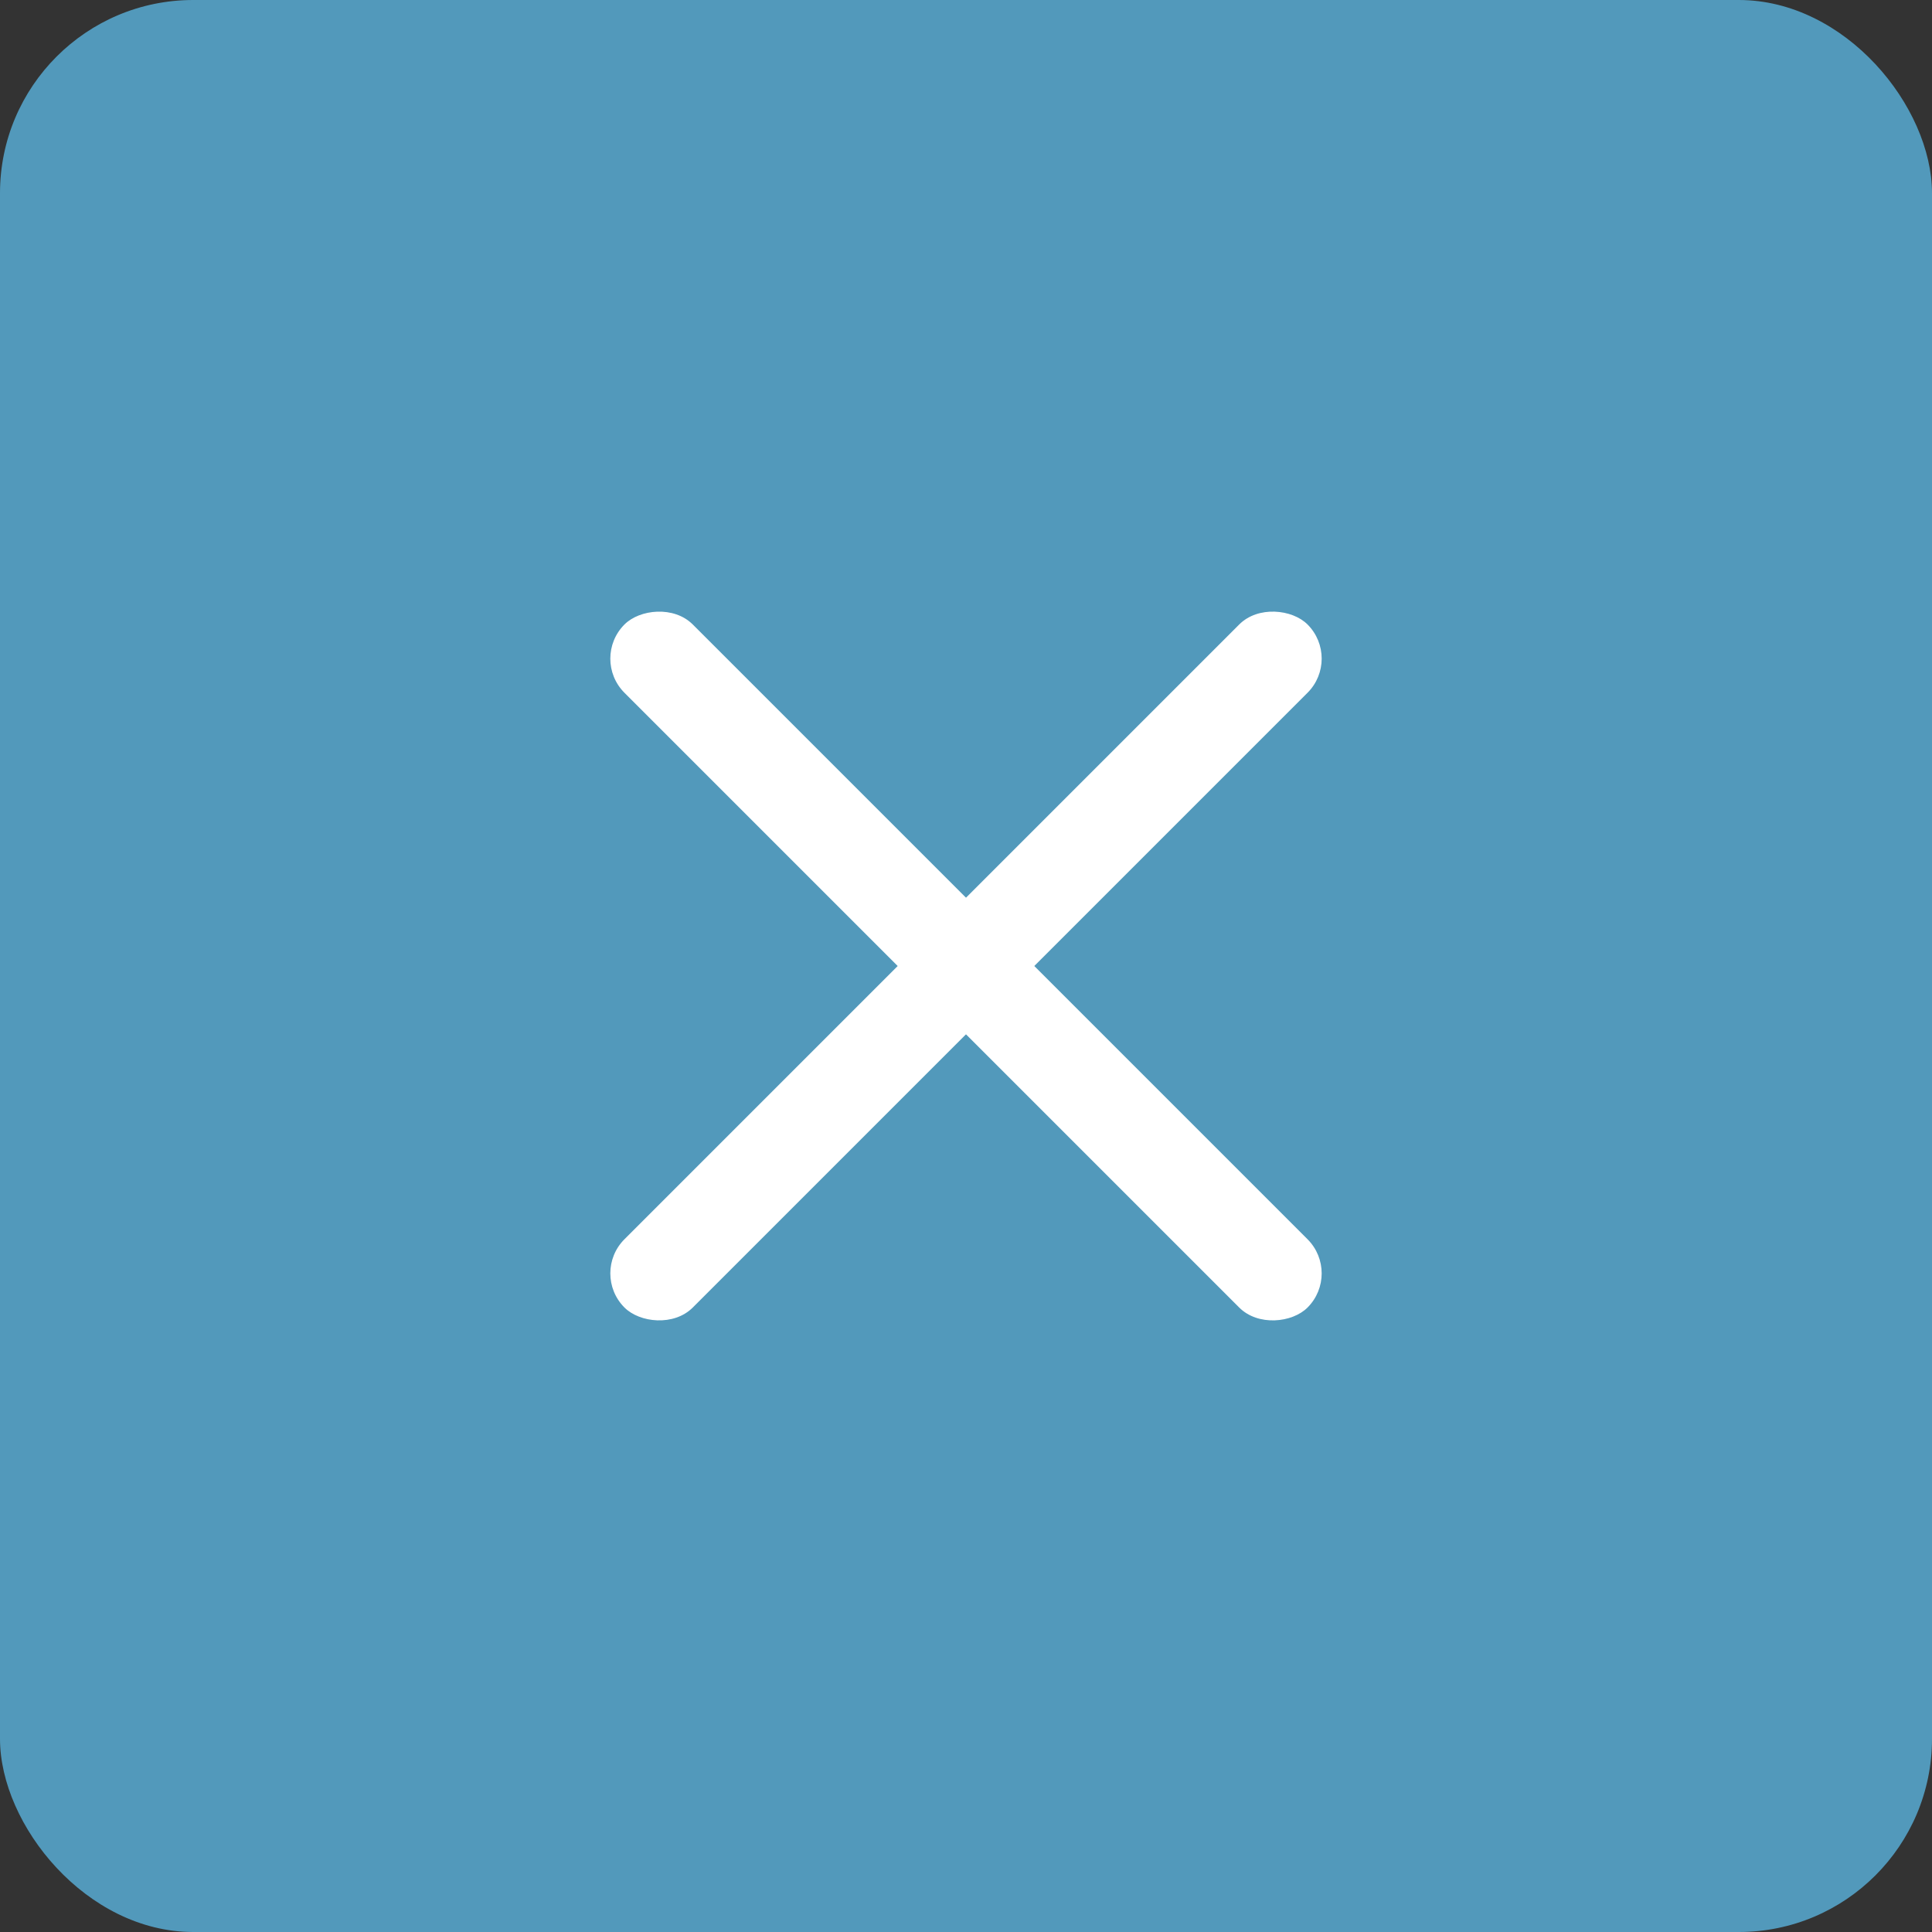 <svg xmlns="http://www.w3.org/2000/svg" width="40" height="40"><rect width="100%" height="100%" fill="#333333" stroke="none"/><g fill="none" fill-rule="evenodd"><rect width="40" height="40" fill="#5299BB" rx="4"/><g fill="#FFF" transform="translate(12 12)"><rect width="20" height="2" x="-2" y="7" rx="1" transform="rotate(135 8 8)"/><rect width="20" height="2" x="-2" y="7" rx="1" transform="scale(1 -1) rotate(-45 -11.314 0)"/></g></g></svg>